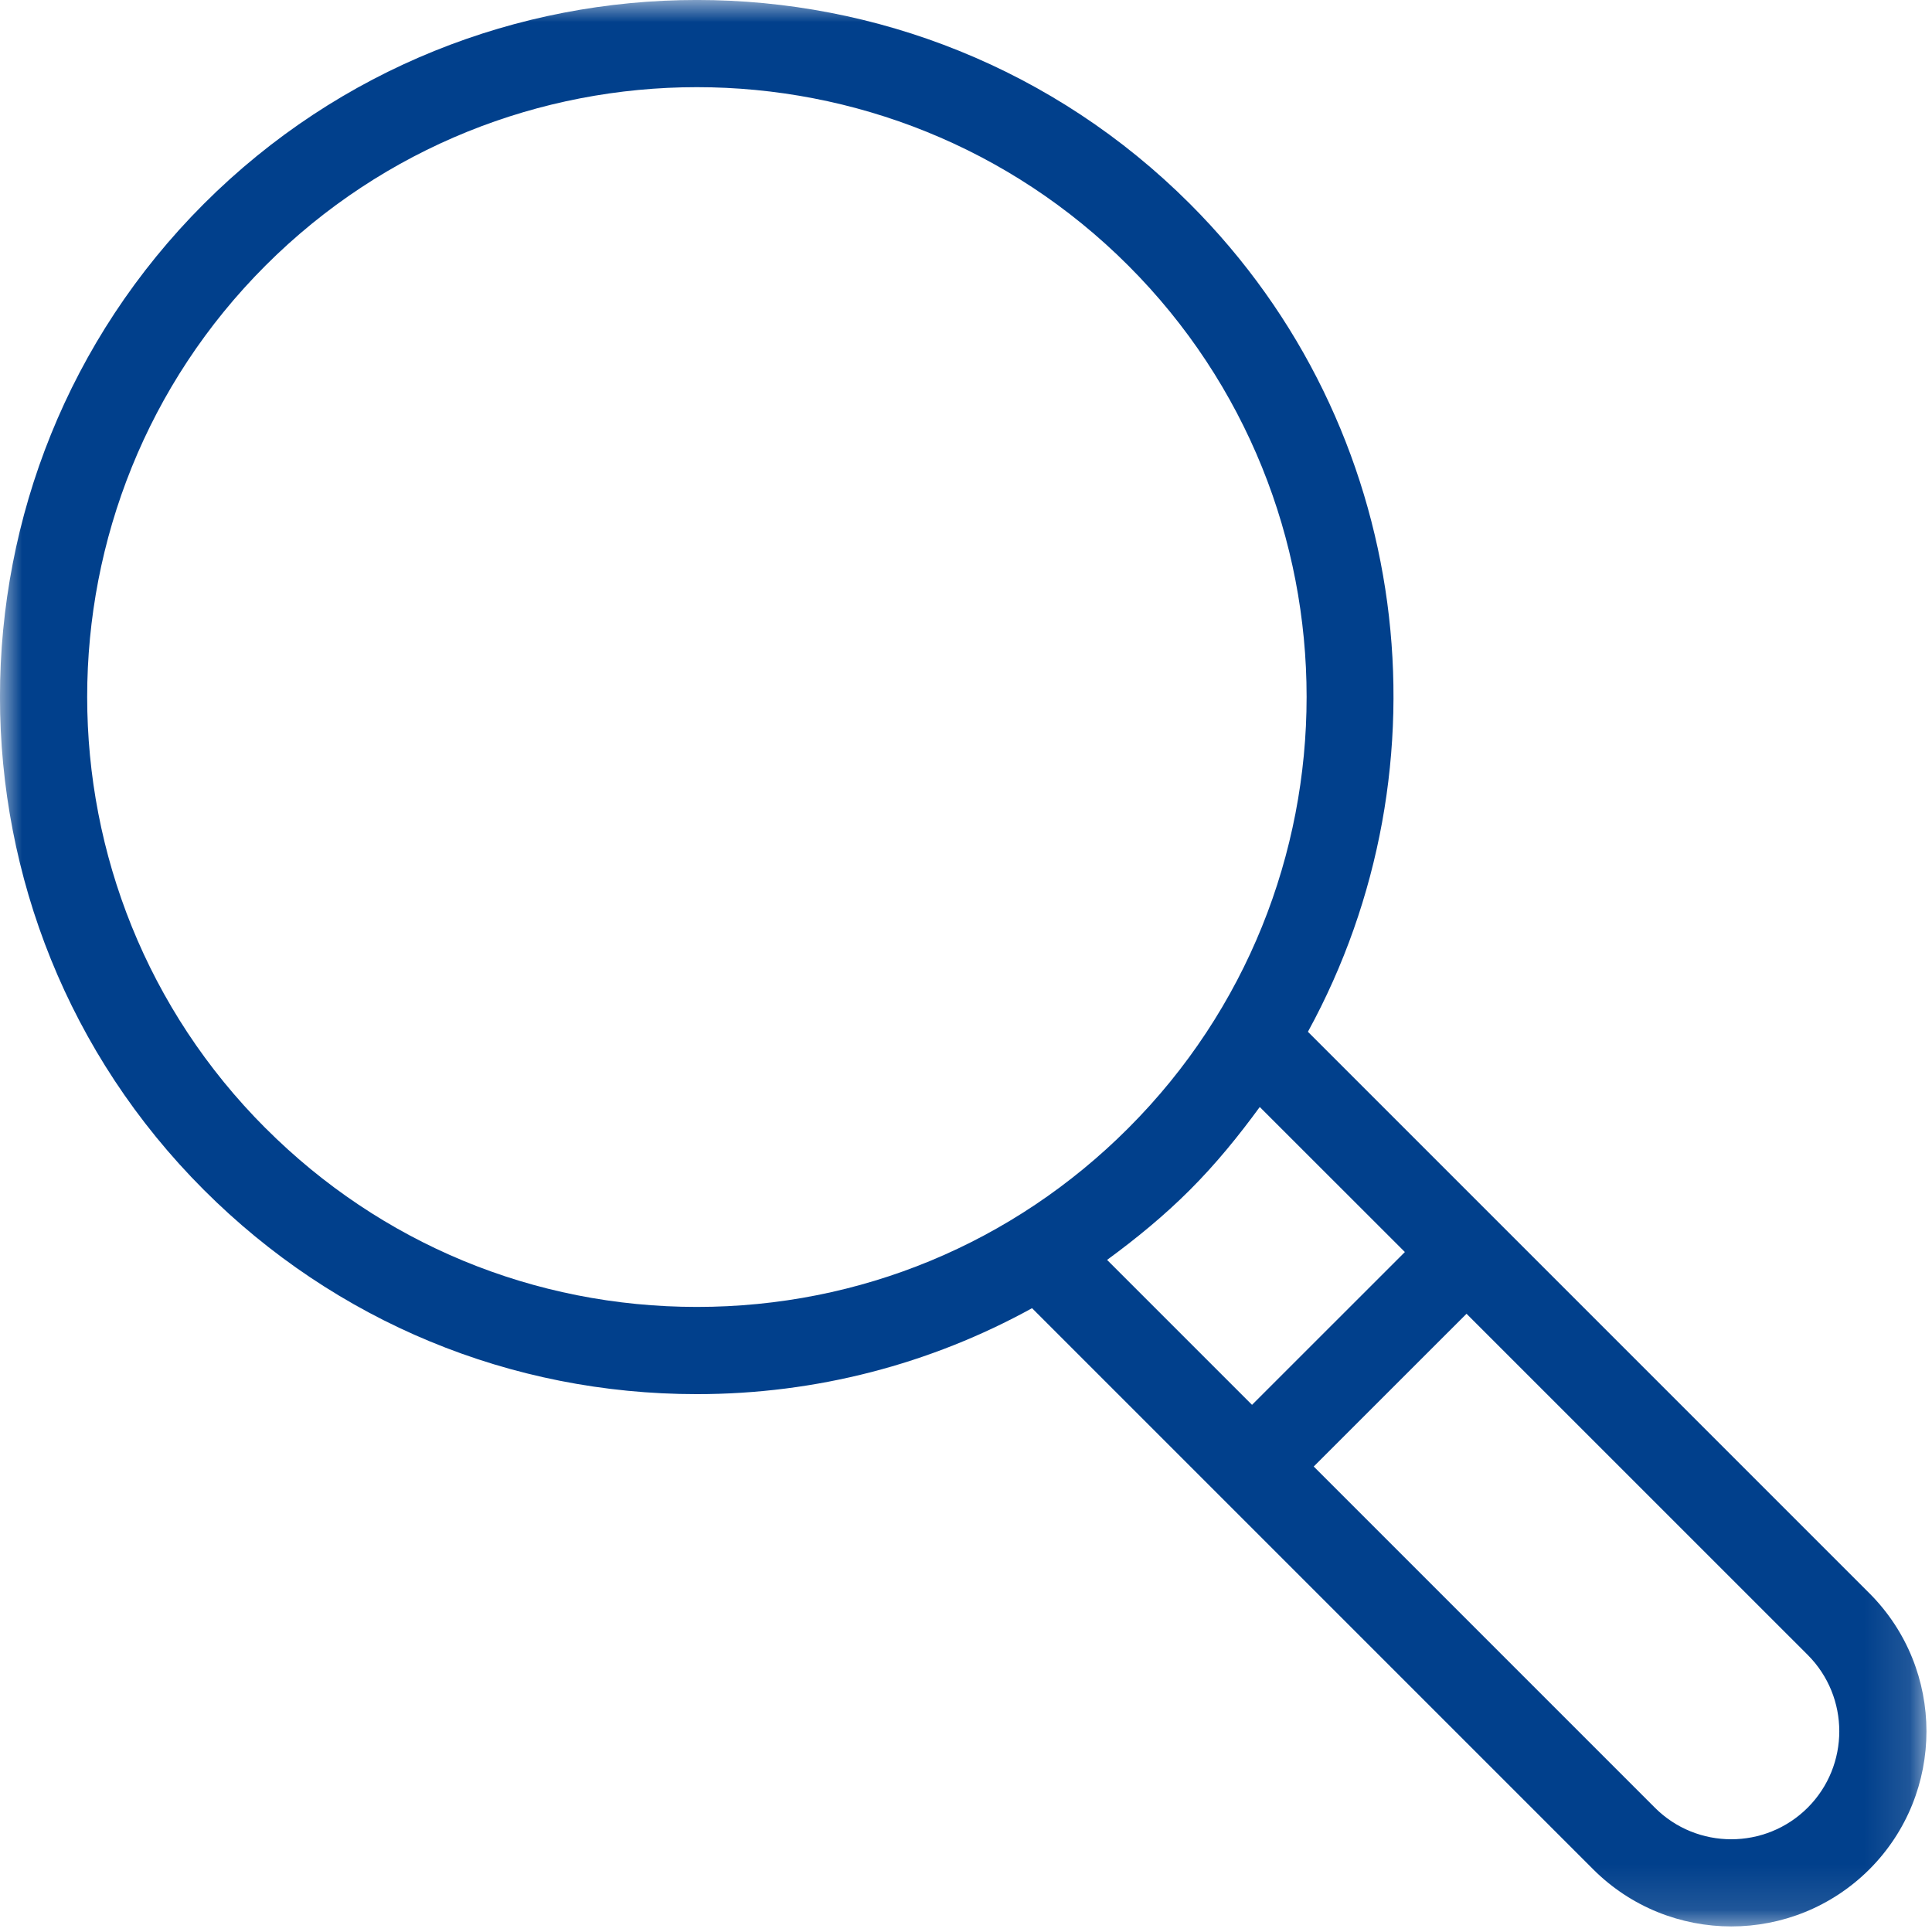<svg xmlns="http://www.w3.org/2000/svg" xmlns:xlink="http://www.w3.org/1999/xlink" width="43" height="43" viewBox="0 0 43 43">
    <defs>
        <path id="b3r5r0a1za" d="M0 0L42.877 0 42.877 42.877 0 42.877z"/>
    </defs>
    <g fill="none" fill-rule="evenodd">
        <g>
            <g transform="translate(-163 -829) translate(163 829)">
                <mask id="p1qozu3qnb" fill="#fff">
                    <use xlink:href="#b3r5r0a1za"/>
                </mask>
                <path fill="#01408C" d="M40.233 40.233c-.94.938-2.464.937-3.401 0l-7.593-7.593 3.401-3.4 7.593 7.592c.938.938.938 2.463 0 3.401m-13.749-13.75c.58-.58 1.086-1.204 1.554-1.845l3.23 3.228-3.402 3.401-3.226-3.226c.645-.472 1.268-.982 1.844-1.558M5.91 25.11c-5.293-5.293-5.293-13.907 0-19.2 2.647-2.646 6.124-3.97 9.6-3.97 3.477 0 6.955 1.324 9.601 3.97 5.293 5.293 5.293 13.907 0 19.2-2.563 2.565-5.973 3.978-9.6 3.978s-7.037-1.413-9.6-3.978m35.695 10.35L29.11 22.964c3.225-5.89 2.358-13.443-2.626-18.427-6.051-6.05-15.895-6.05-21.947 0-6.05 6.052-6.05 15.896 0 21.946 2.931 2.932 6.828 4.546 10.973 4.546 2.653 0 5.2-.668 7.46-1.913l12.49 12.49c.847.846 1.96 1.27 3.074 1.27 1.111 0 2.224-.424 3.072-1.27 1.694-1.695 1.694-4.452 0-6.146" mask="url(#p1qozu3qnb)"/>
            </g>
        </g>
    </g>
</svg>
